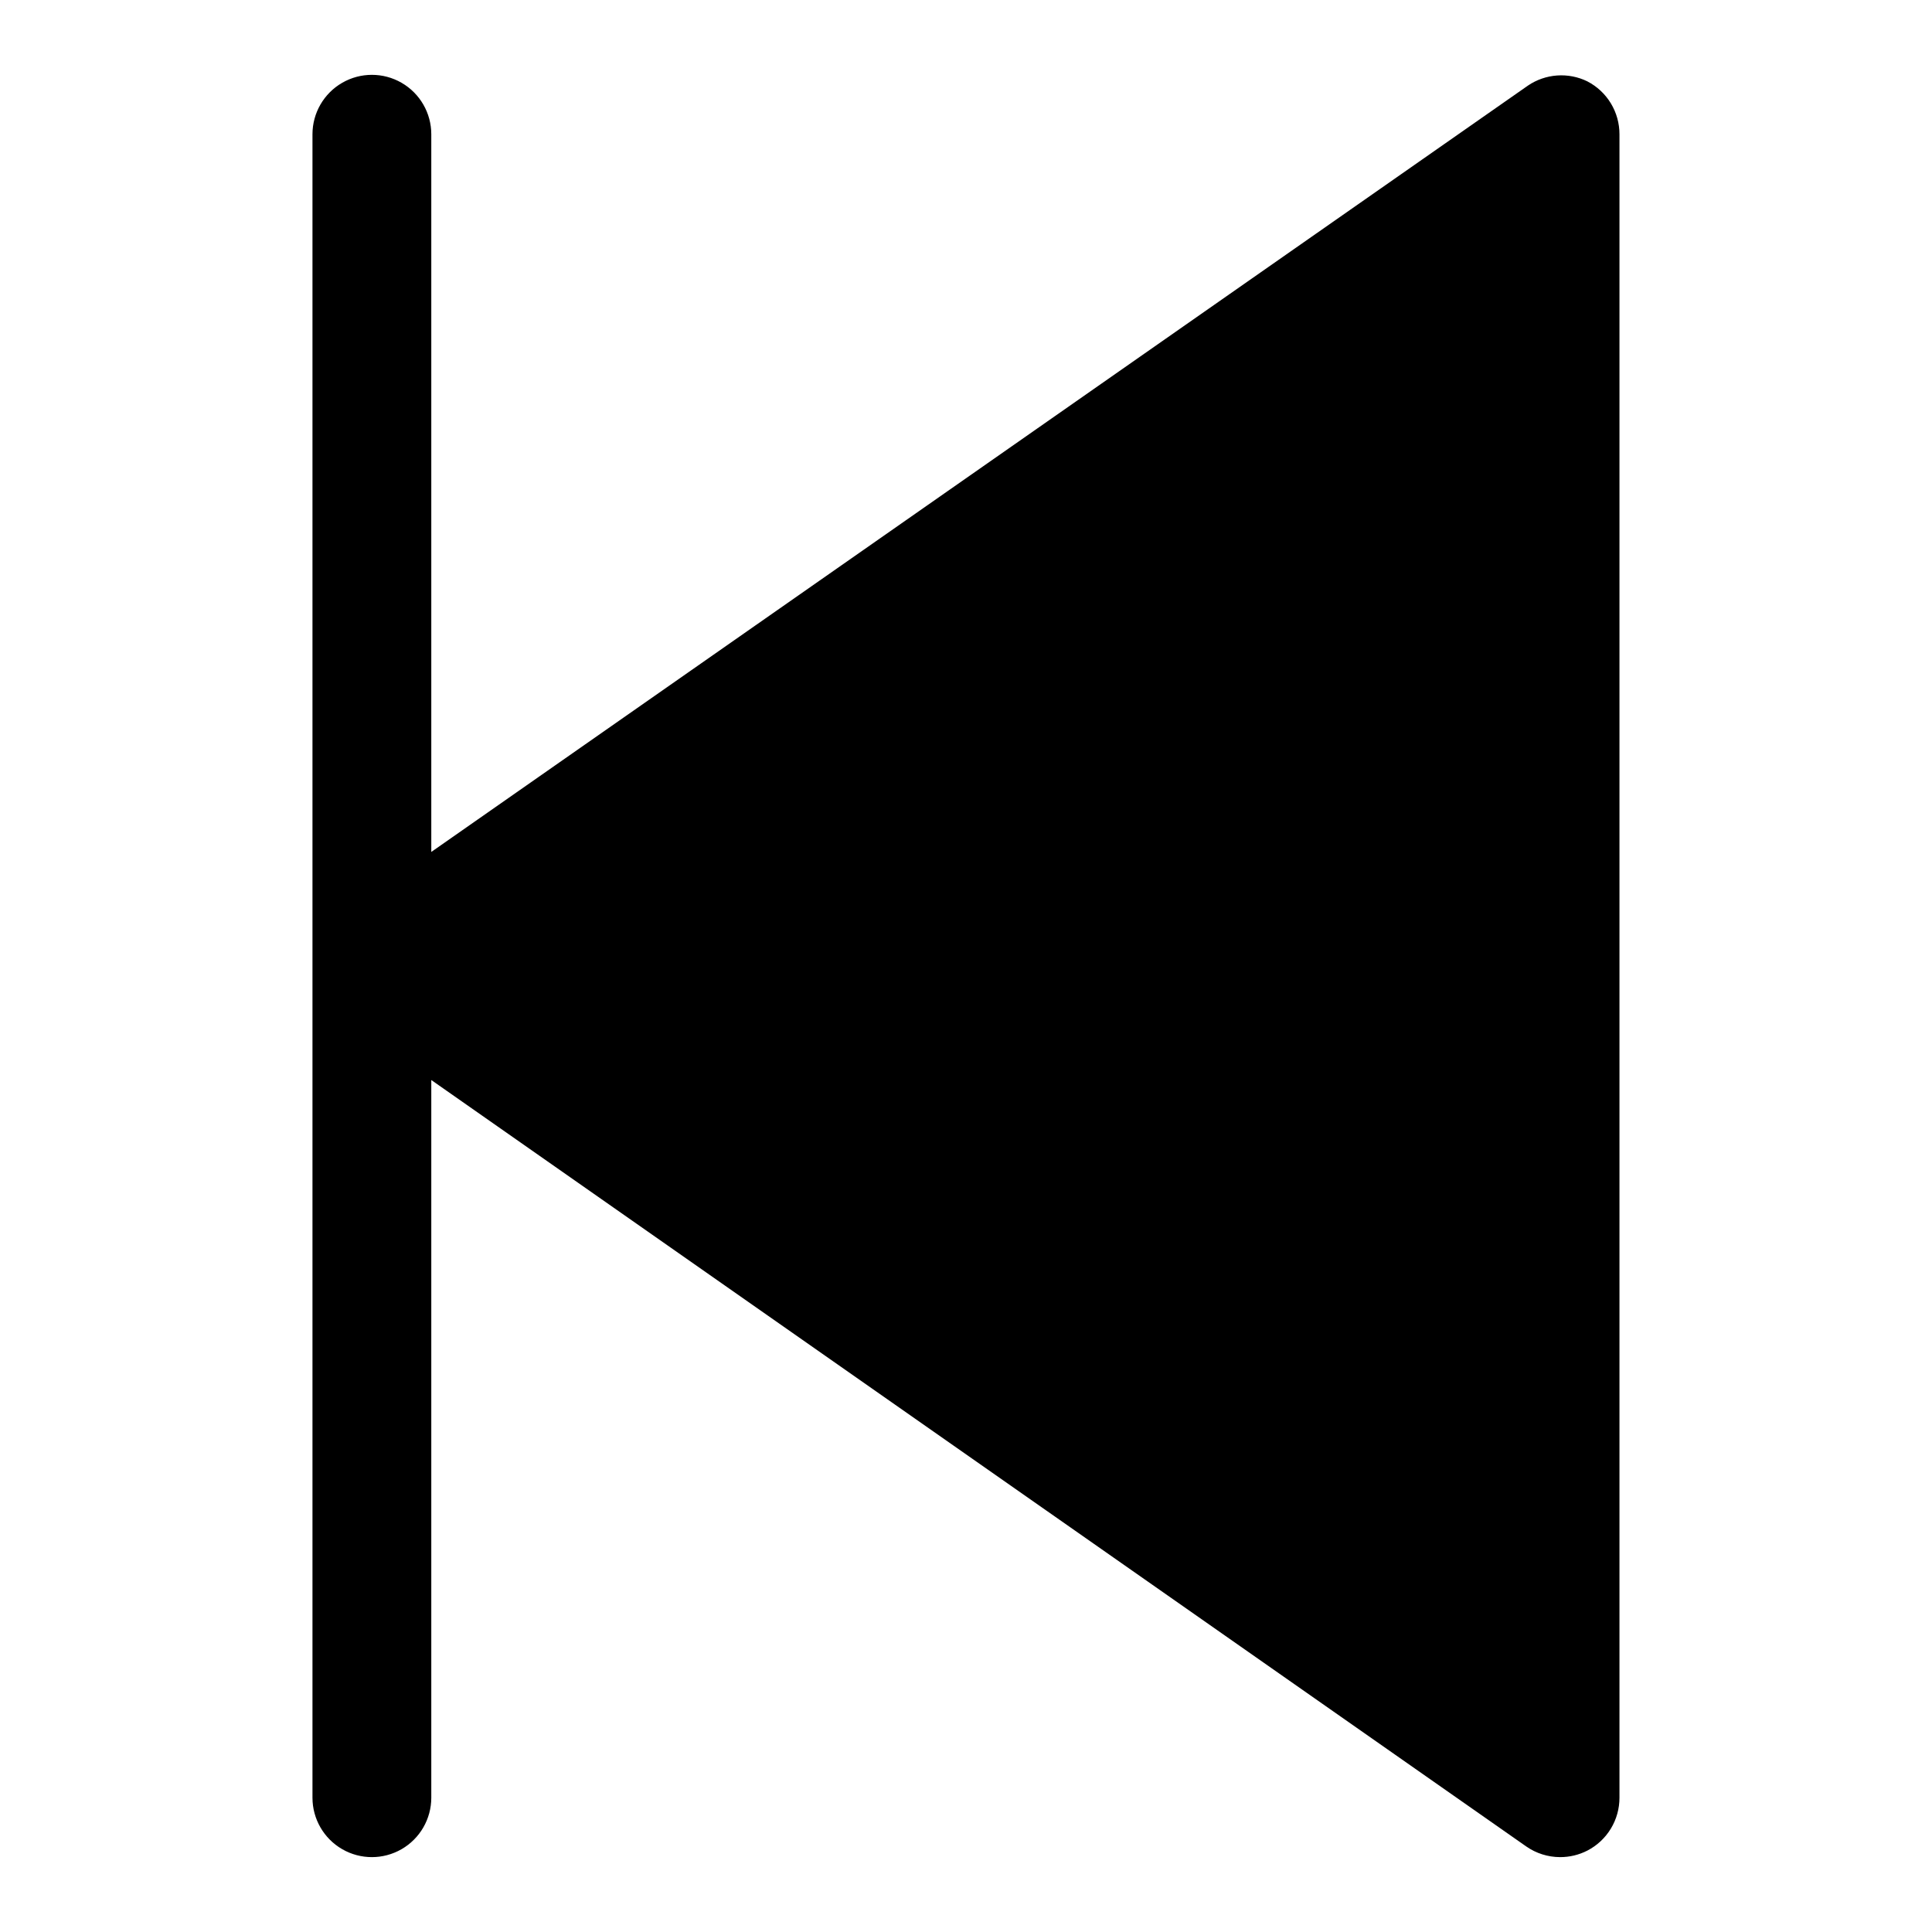<?xml version="1.0" encoding="UTF-8"?>
<!-- Uploaded to: SVG Repo, www.svgrepo.com, Generator: SVG Repo Mixer Tools -->
<svg fill="#000000" width="800px" height="800px" version="1.1" viewBox="144 144 512 512" xmlns="http://www.w3.org/2000/svg">
 <path d="m564.68 165.57c-2.488-1.219-5.254-1.758-8.02-1.566-2.762 0.195-5.43 1.113-7.723 2.668l-290.64 203.1v-190.19c0-5.625-3-10.824-7.871-13.637-4.871-2.812-10.871-2.812-15.742 0s-7.875 8.012-7.875 13.637v440.83c0 5.625 3.004 10.824 7.875 13.637s10.871 2.812 15.742 0c4.871-2.812 7.871-8.012 7.871-13.637v-190.19l290.16 203.1c2.633 1.84 5.766 2.828 8.973 2.836 2.519 0.008 5.004-0.586 7.242-1.734 2.57-1.328 4.719-3.34 6.219-5.812 1.5-2.469 2.289-5.309 2.285-8.199v-440.83c0.004-2.891-0.785-5.727-2.285-8.199-1.5-2.473-3.648-4.484-6.219-5.812z"/>
</svg>